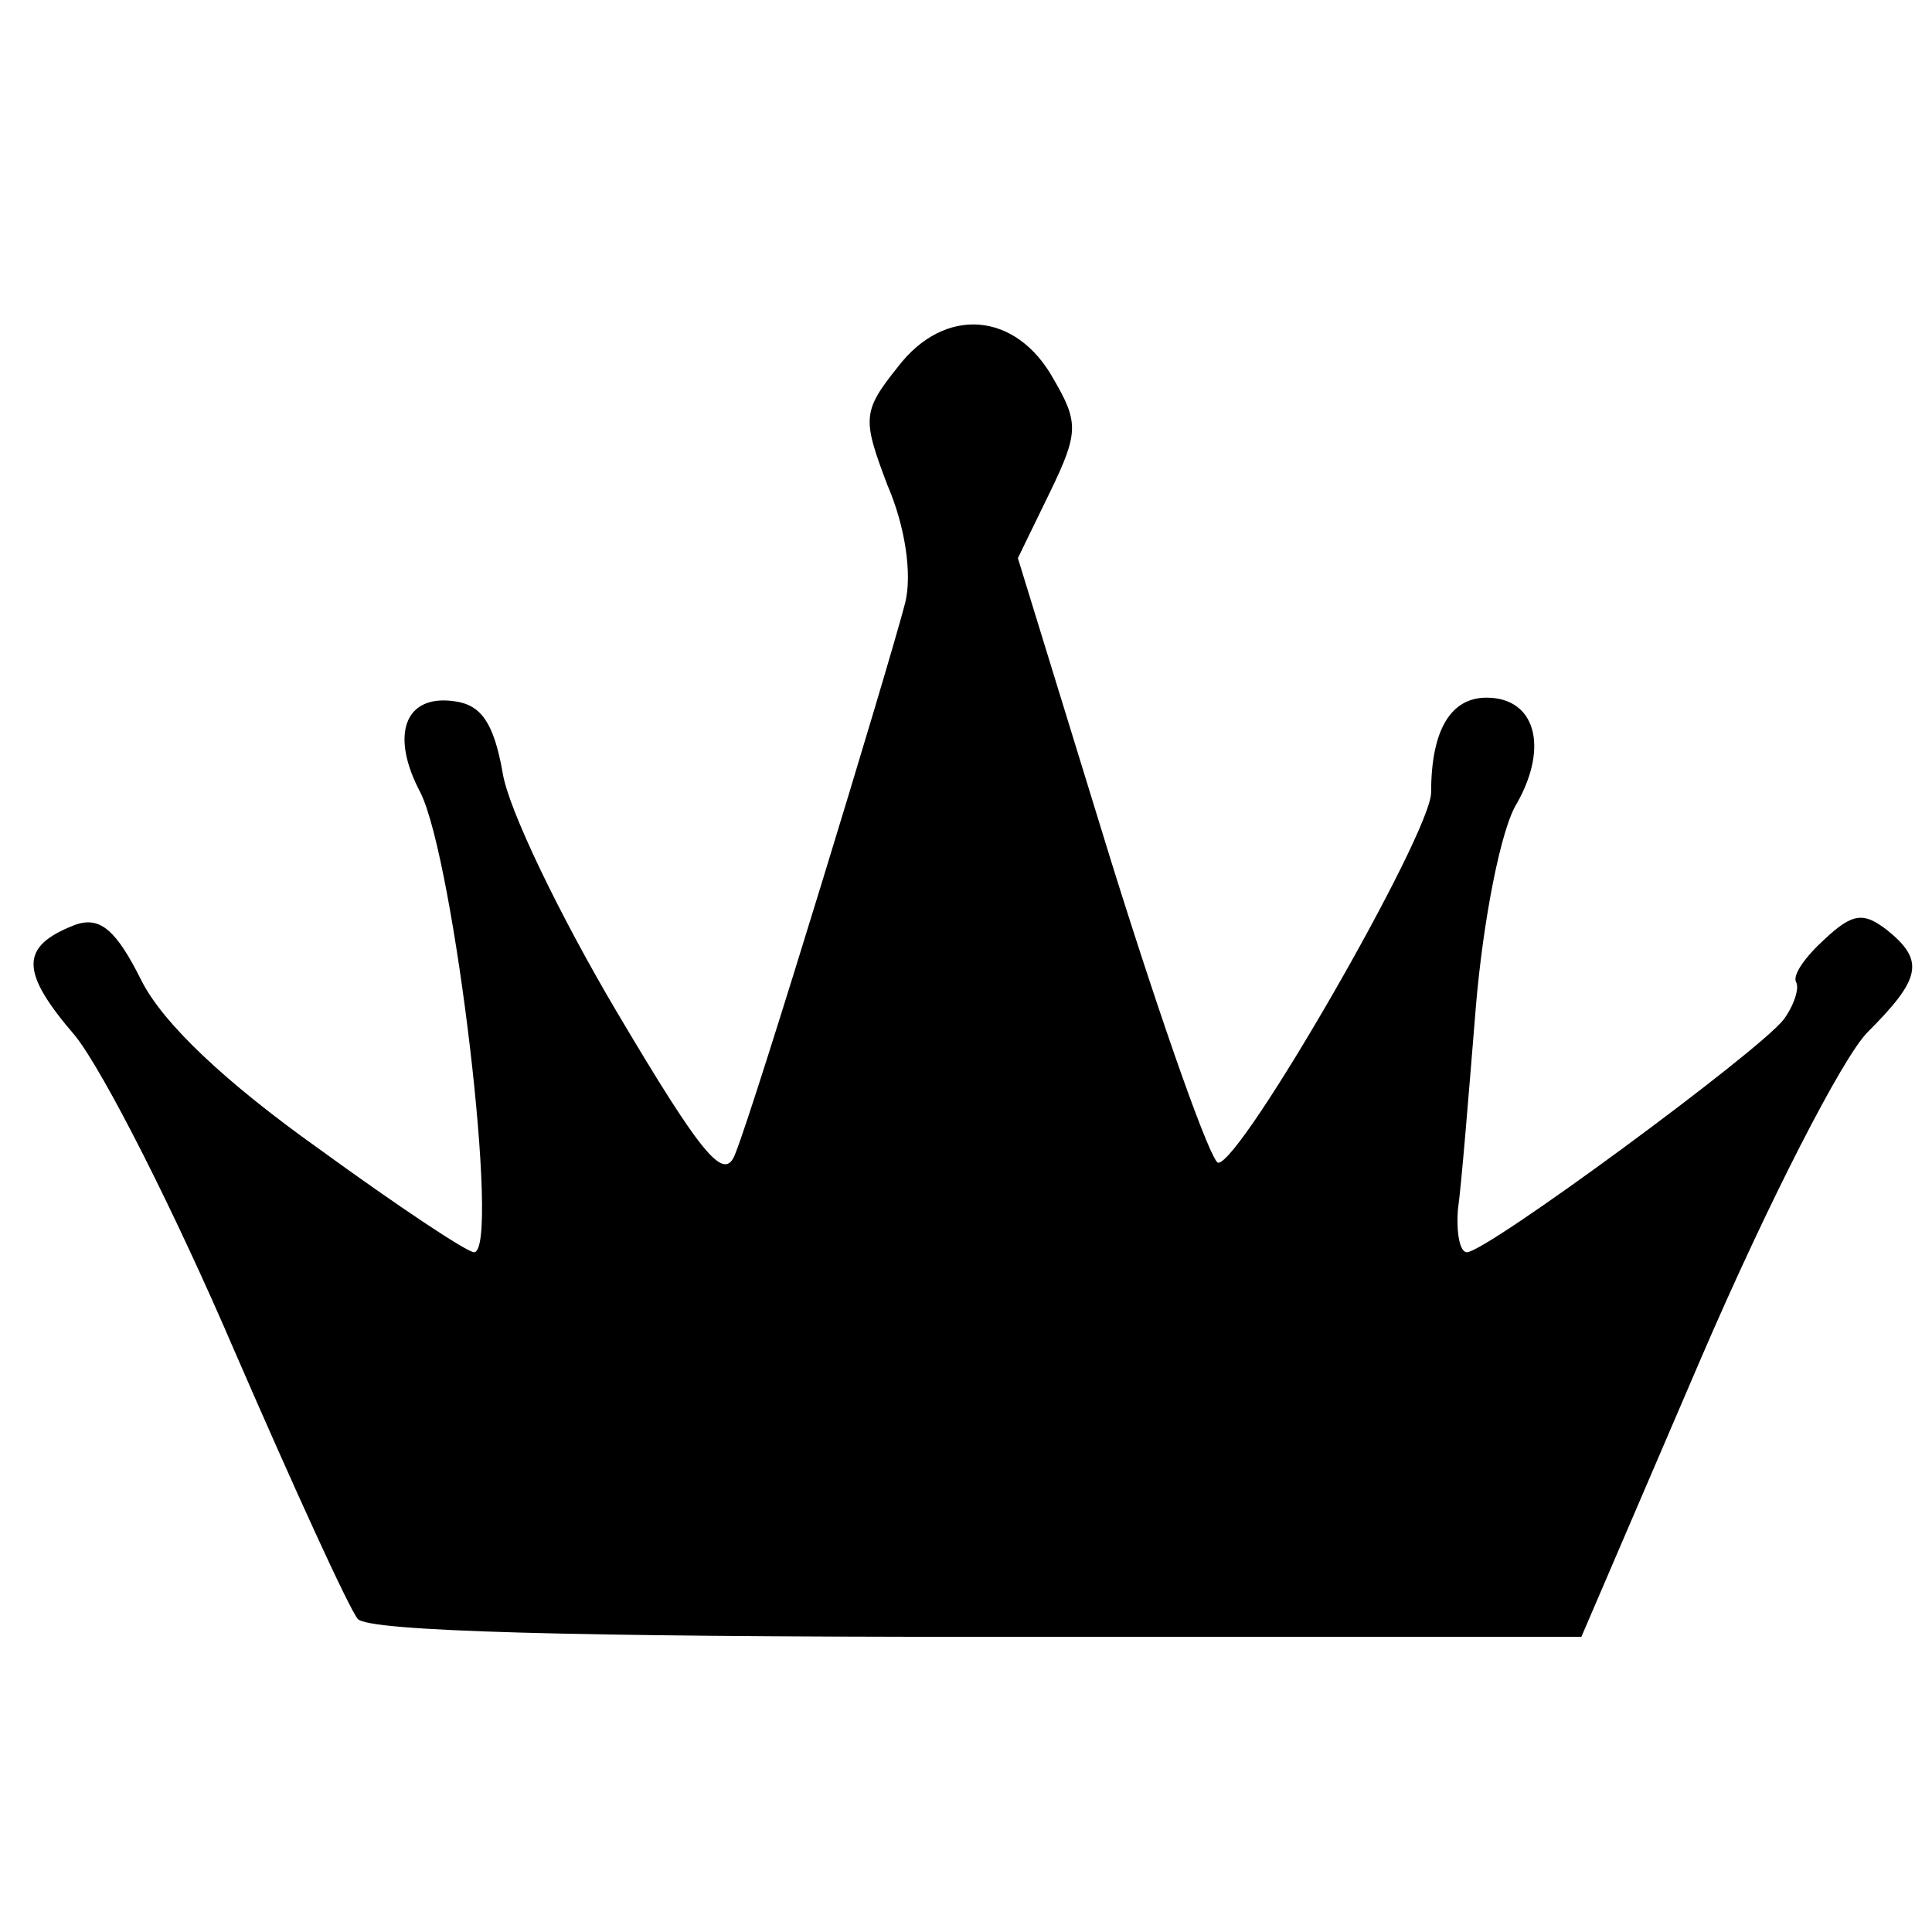 <?xml version="1.0" standalone="no"?>
<!DOCTYPE svg PUBLIC "-//W3C//DTD SVG 20010904//EN"
 "http://www.w3.org/TR/2001/REC-SVG-20010904/DTD/svg10.dtd">
<svg version="1.0" xmlns="http://www.w3.org/2000/svg"
 width="108pt" height="108pt" viewBox="0 0 108 108"
 preserveAspectRatio="xMidYMid meet">
<g transform="translate(0,108) scale(0.1,-0.1)"
fill="#000000" stroke="none">
<path d="M502 875 c-20 -25 -20 -29 -6 -66 10 -23 14 -50 10 -66 -9 -35 -84
-281 -95 -308 -6 -16 -18 -2 -66 79 -32 54 -61 114 -64 134 -5 28 -12 38 -27
40 -28 4 -36 -19 -19 -51 19 -38 45 -257 30 -257 -4 0 -43 26 -87 58 -52 37
-87 70 -99 94 -14 28 -23 36 -37 31 -31 -12 -31 -26 0 -62 16 -20 56 -99 89
-176 33 -76 64 -144 69 -150 6 -7 121 -10 346 -10 l338 0 67 156 c37 86 79
168 93 182 30 30 32 40 11 57 -13 10 -19 10 -35 -5 -11 -10 -18 -20 -16 -24 2
-3 -1 -13 -7 -21 -14 -18 -166 -130 -177 -130 -4 0 -6 11 -5 24 2 14 6 64 10
113 4 48 14 100 23 114 18 32 10 59 -17 59 -20 0 -31 -18 -31 -53 0 -23 -106
-207 -119 -207 -4 0 -31 76 -60 169 l-52 169 18 37 c16 33 16 39 2 63 -21 38
-61 41 -87 7z"/>
</g>
</svg>
